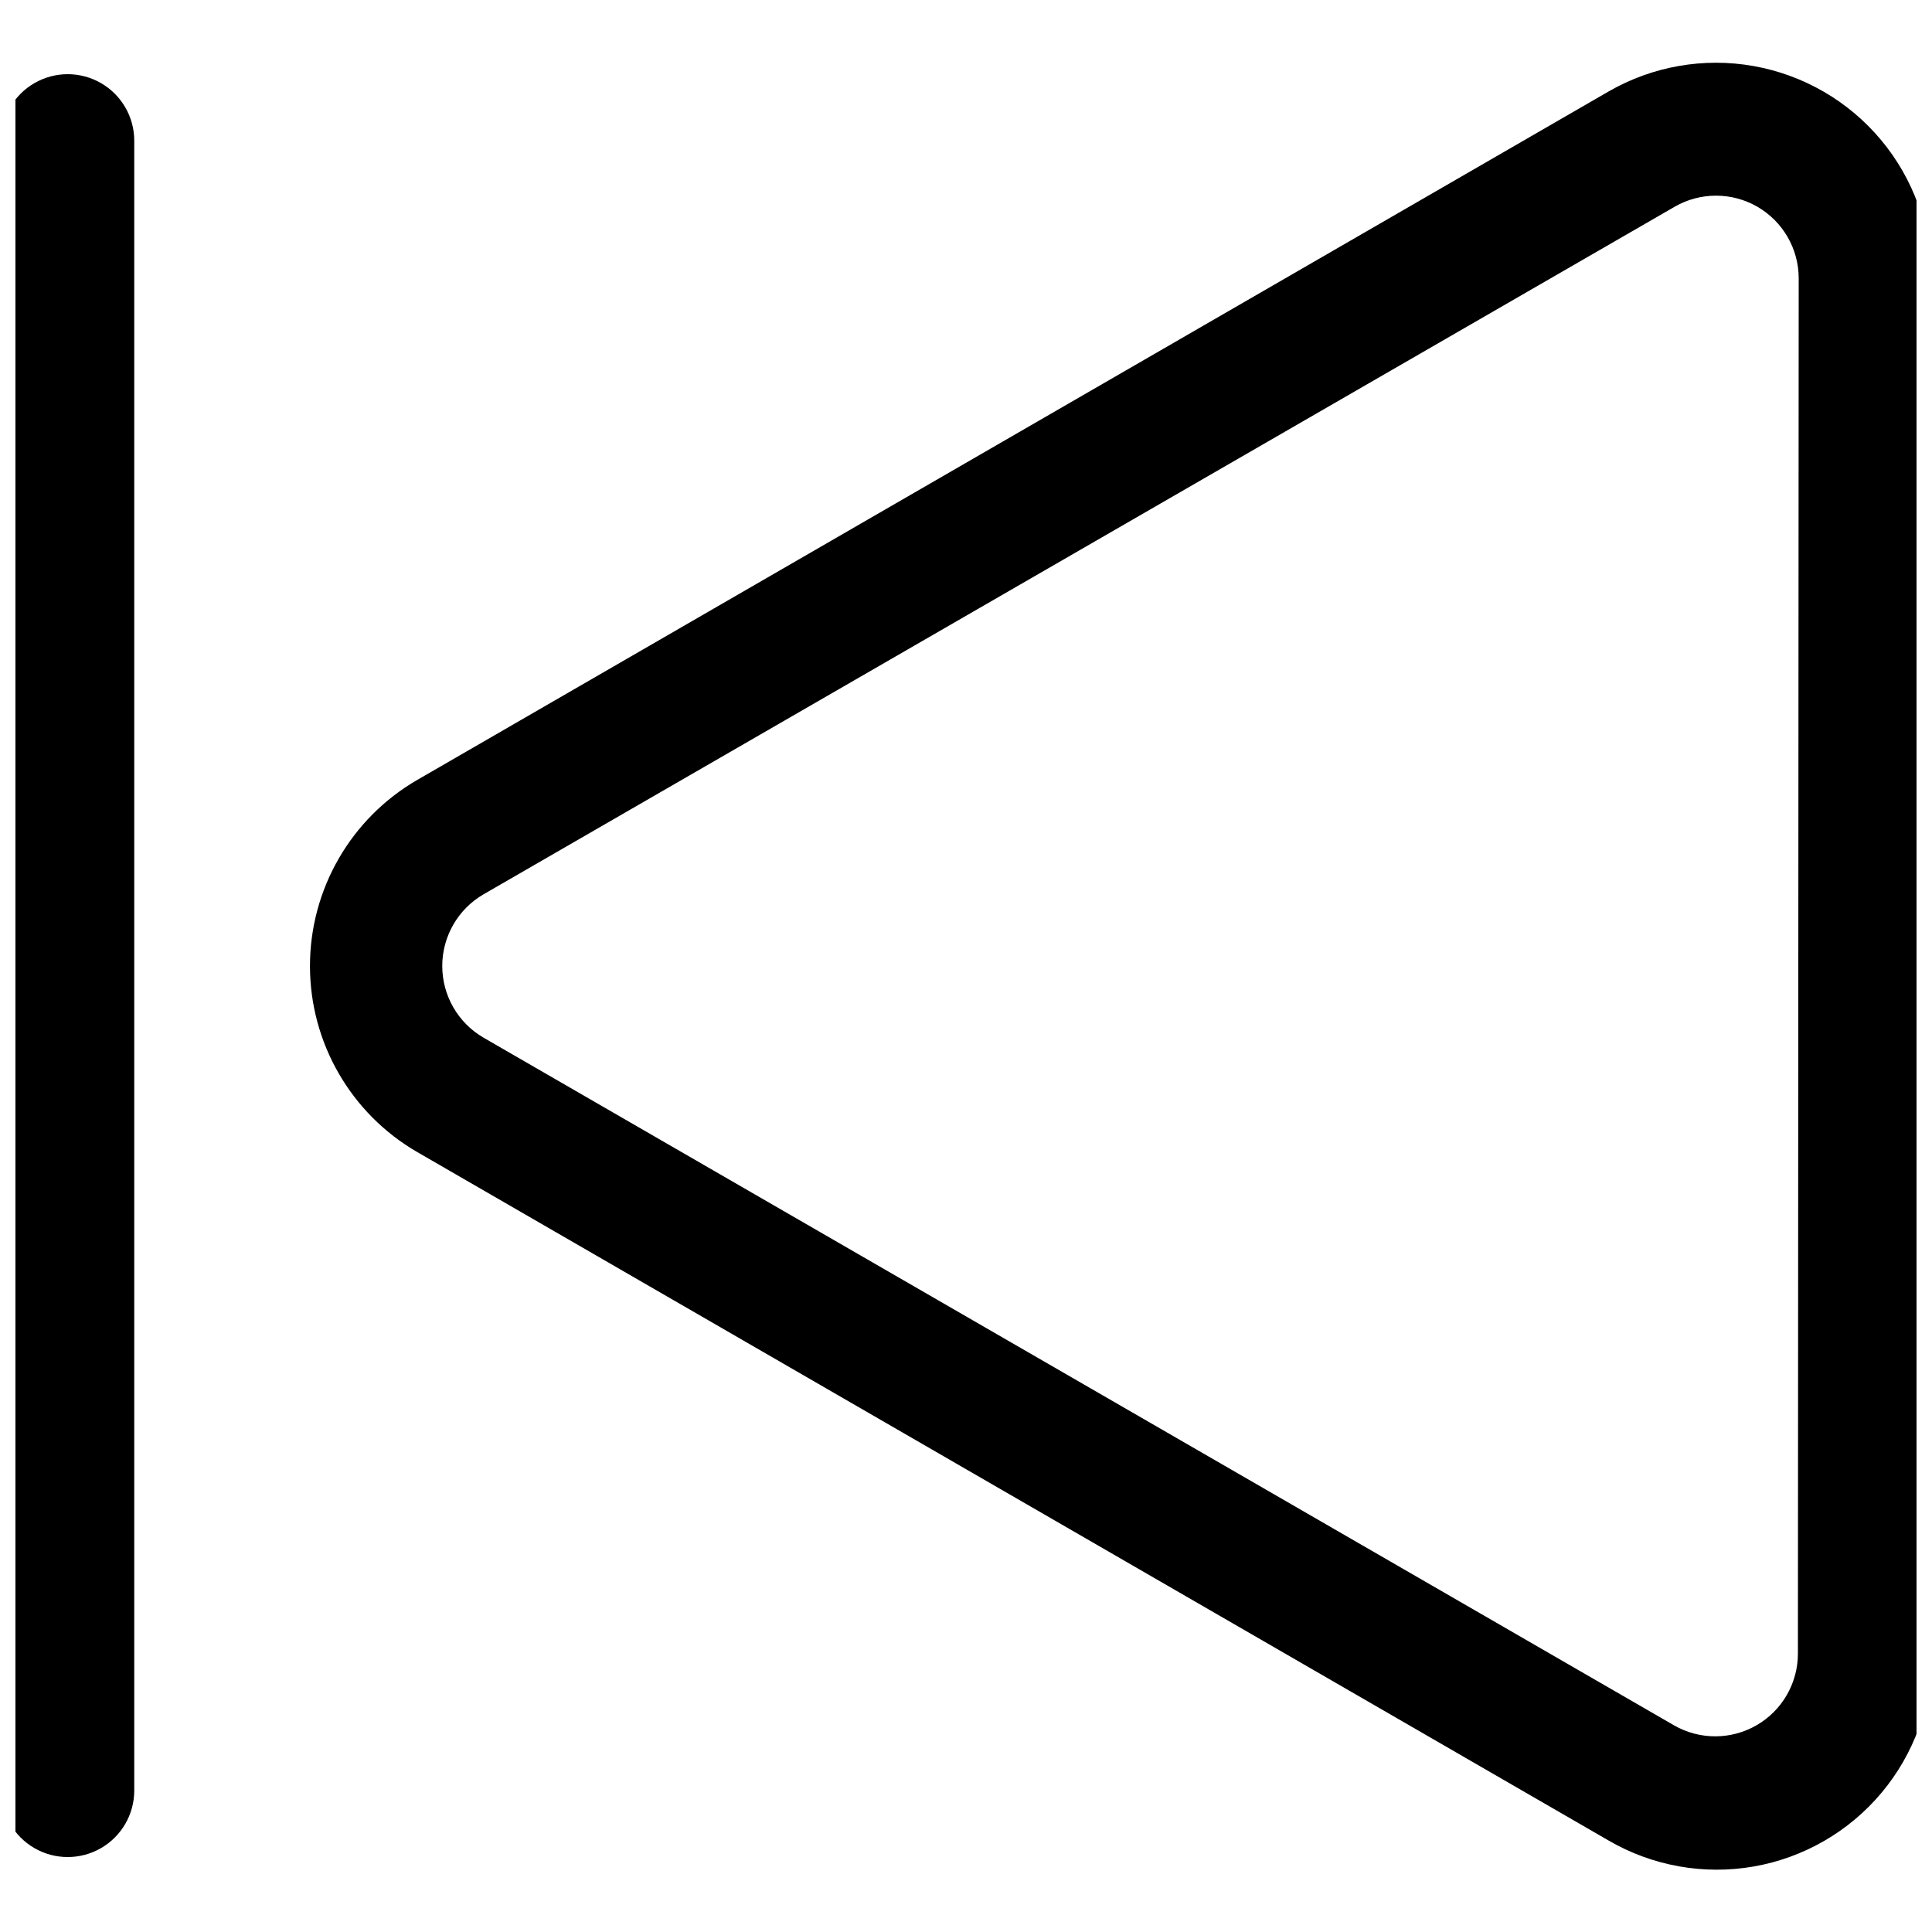 <?xml version="1.0" encoding="UTF-8"?>
<!-- Uploaded to: ICON Repo, www.svgrepo.com, Generator: ICON Repo Mixer Tools -->
<svg width="800px" height="800px" version="1.1" viewBox="144 144 512 512" xmlns="http://www.w3.org/2000/svg">
 <defs>
  <clipPath id="a">
   <path d="m148.09 160h503.81v480h-503.81z"/>
  </clipPath>
 </defs>
 <g clip-path="url(#a)">
  <path d="m655.73 217.77c0.039-13.41-4.652-26.406-13.254-36.699-8.598-10.289-20.555-17.219-33.758-19.566-13.203-2.344-26.812 0.043-38.434 6.742l-315.69 182.43c-17.605 10.184-28.449 28.984-28.449 49.324s10.844 39.137 28.449 49.32l315.69 182.43c11.613 6.758 25.238 9.199 38.473 6.887 13.23-2.309 25.223-9.223 33.855-19.516 8.633-10.297 13.352-23.309 13.32-36.742zm-35.266 364.46c0 7.824-4.172 15.055-10.945 18.973-6.773 3.914-15.121 3.926-21.902 0.02l-315.48-182.23c-6.769-3.93-10.934-11.168-10.934-18.992 0-7.828 4.164-15.062 10.934-18.996l315.69-182.23c6.781-3.902 15.129-3.894 21.902 0.02 6.773 3.918 10.945 11.148 10.945 18.973zm-476.15 36.273v-437.21c0-6.297 3.359-12.121 8.816-15.27 5.453-3.148 12.176-3.148 17.633 0 5.457 3.148 8.816 8.973 8.816 15.27v437.21c0 6.301-3.359 12.121-8.816 15.273-5.457 3.148-12.18 3.148-17.633 0-5.457-3.152-8.816-8.973-8.816-15.273z"/>
 </g>
</svg>
